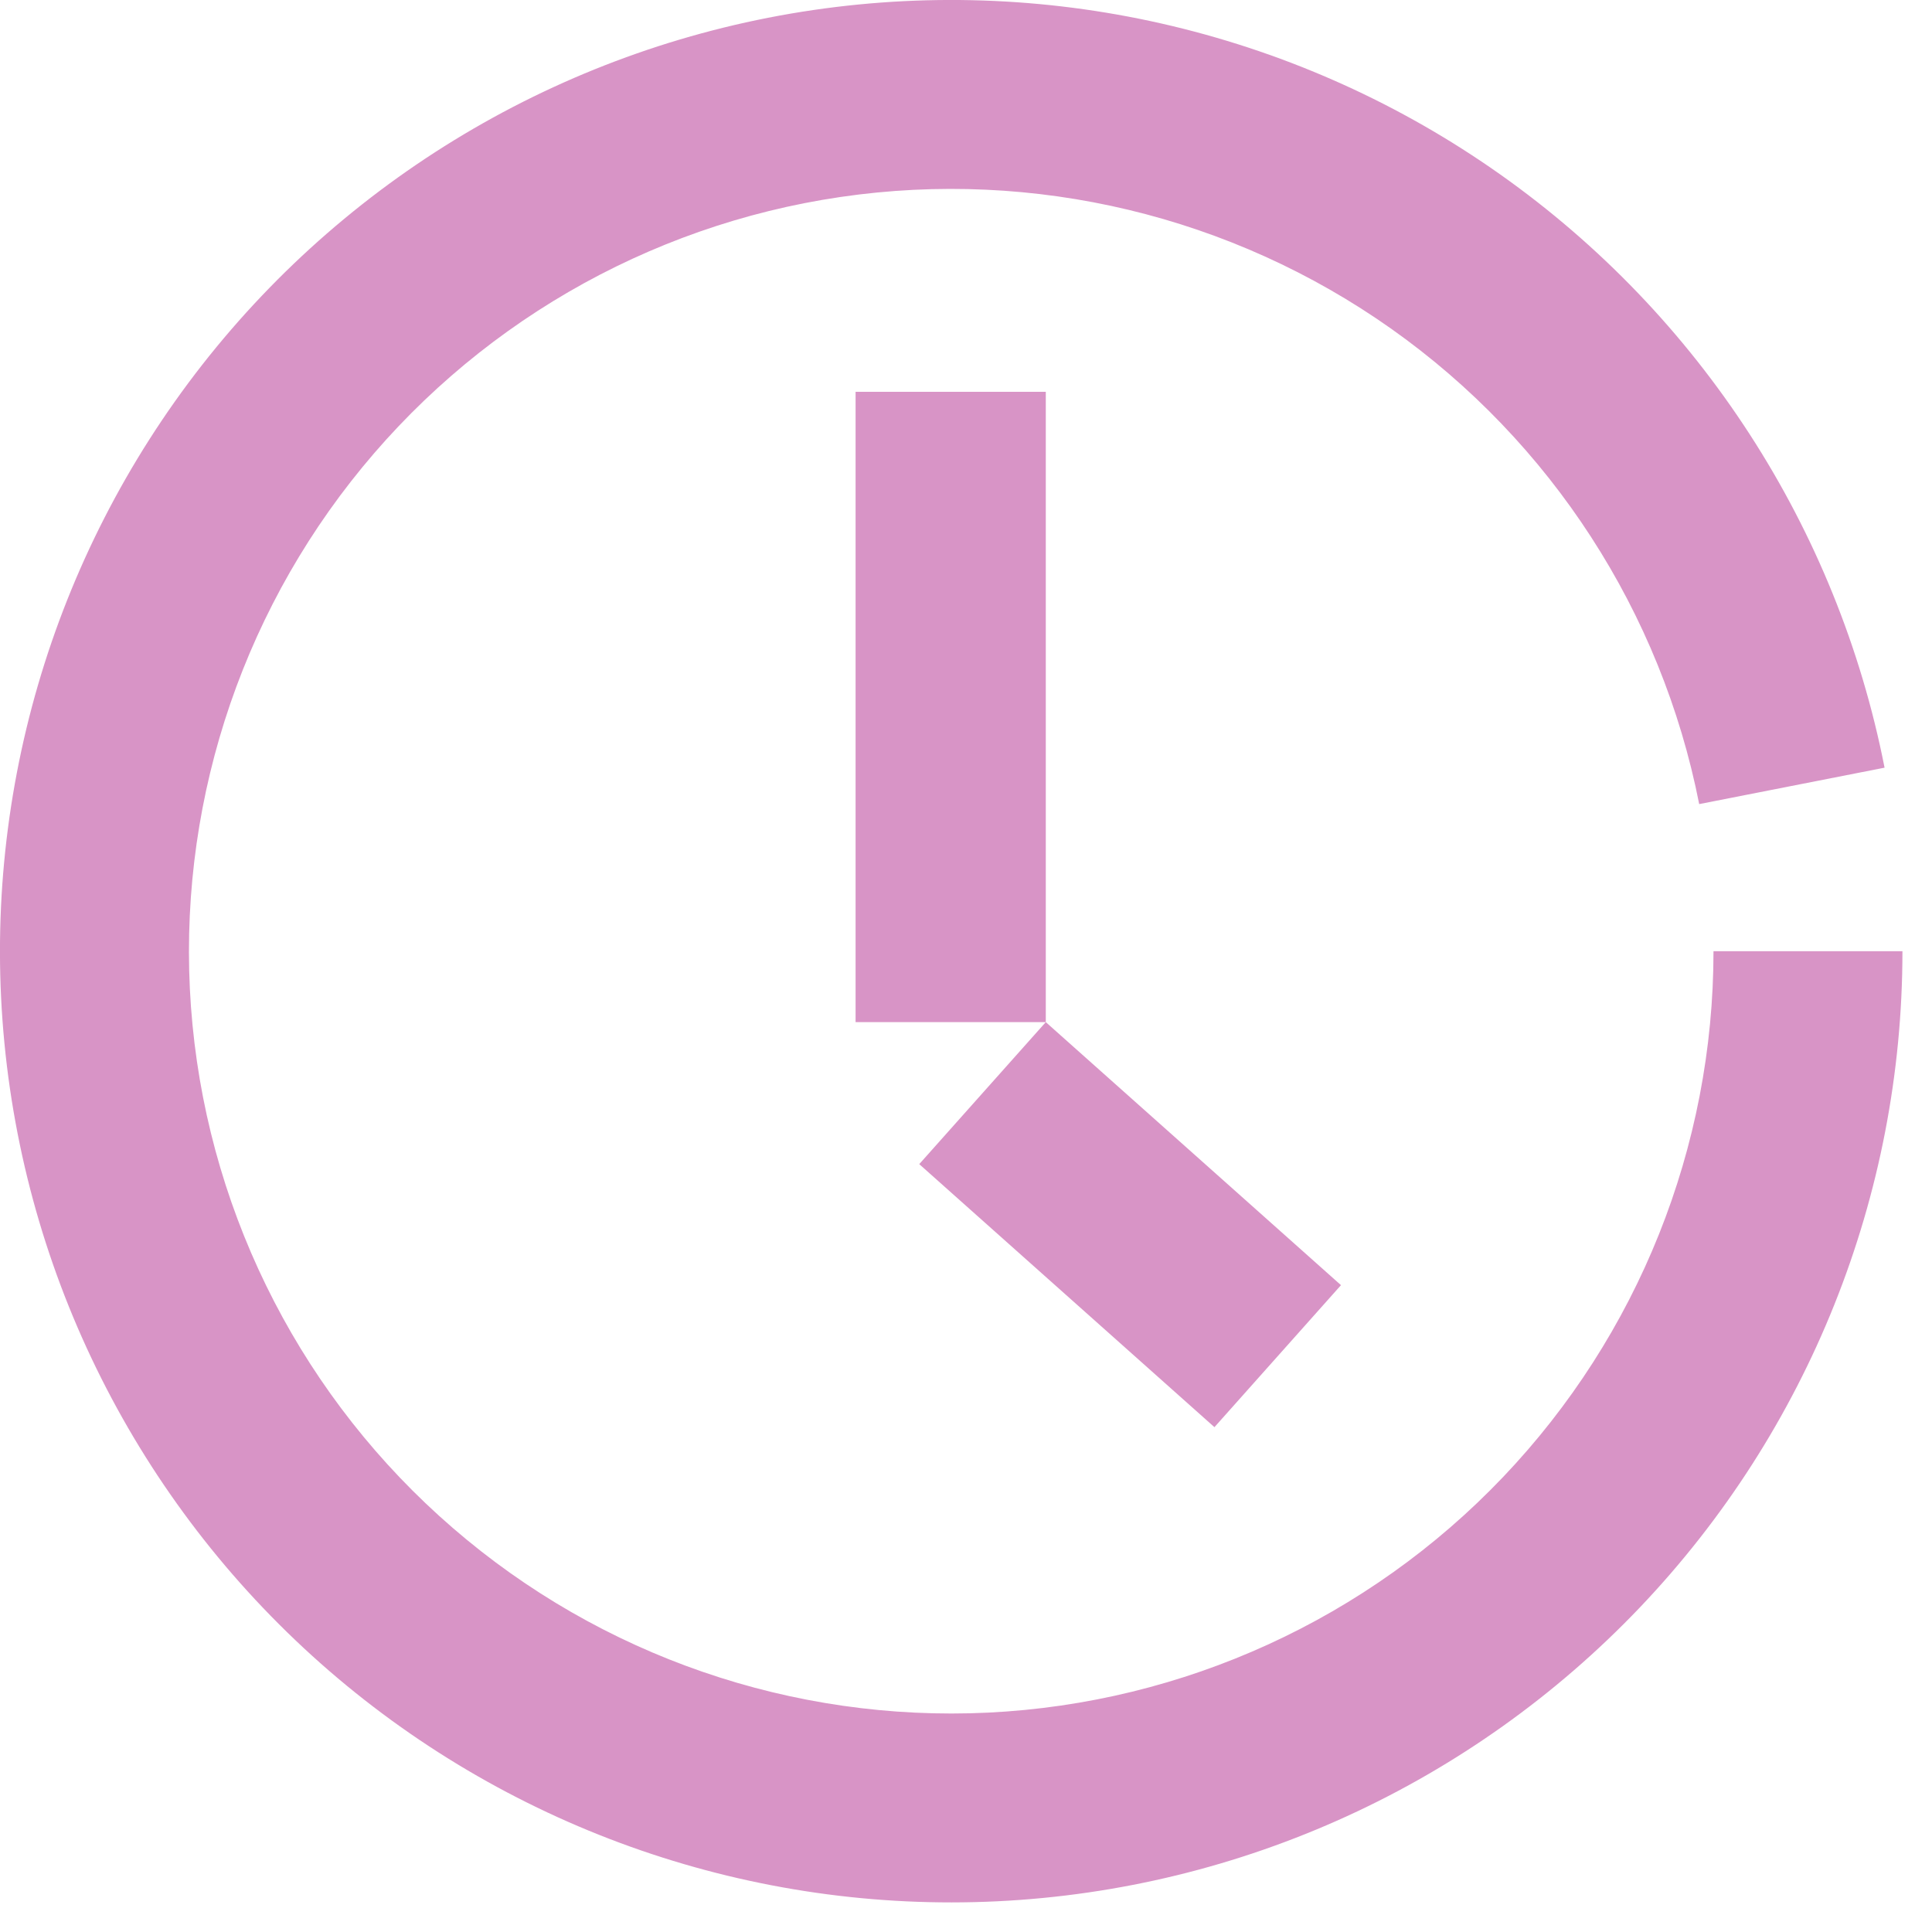 <svg width="20" height="20" viewBox="0 0 20 20" fill="none" xmlns="http://www.w3.org/2000/svg">
<path d="M19.694 9.847C19.694 12.376 18.721 14.807 16.977 16.639C15.232 18.47 12.851 19.559 10.325 19.682C7.799 19.805 5.323 18.951 3.409 17.298C1.496 15.644 0.291 13.318 0.046 10.801C-0.199 8.284 0.534 5.77 2.092 3.778C3.651 1.787 5.916 0.471 8.418 0.104C10.92 -0.263 13.467 0.347 15.532 1.807C17.597 3.267 19.021 5.466 19.509 7.947L17.59 8.324C17.198 6.336 16.057 4.574 14.403 3.404C12.748 2.234 10.707 1.745 8.702 2.039C6.697 2.333 4.882 3.388 3.633 4.984C2.384 6.58 1.797 8.595 1.993 10.612C2.189 12.629 3.154 14.493 4.688 15.818C6.221 17.143 8.206 17.827 10.23 17.729C12.254 17.63 14.163 16.757 15.56 15.29C16.958 13.822 17.738 11.873 17.738 9.847H19.694Z" fill="#D894C6"/>
<rect x="8.857" y="4.056" width="1.969" height="6.525" fill="#D894C6"/>
<rect x="9.516" y="12.051" width="1.969" height="4.093" transform="rotate(-48.296 9.516 12.051)" fill="#D894C6"/>
</svg>
